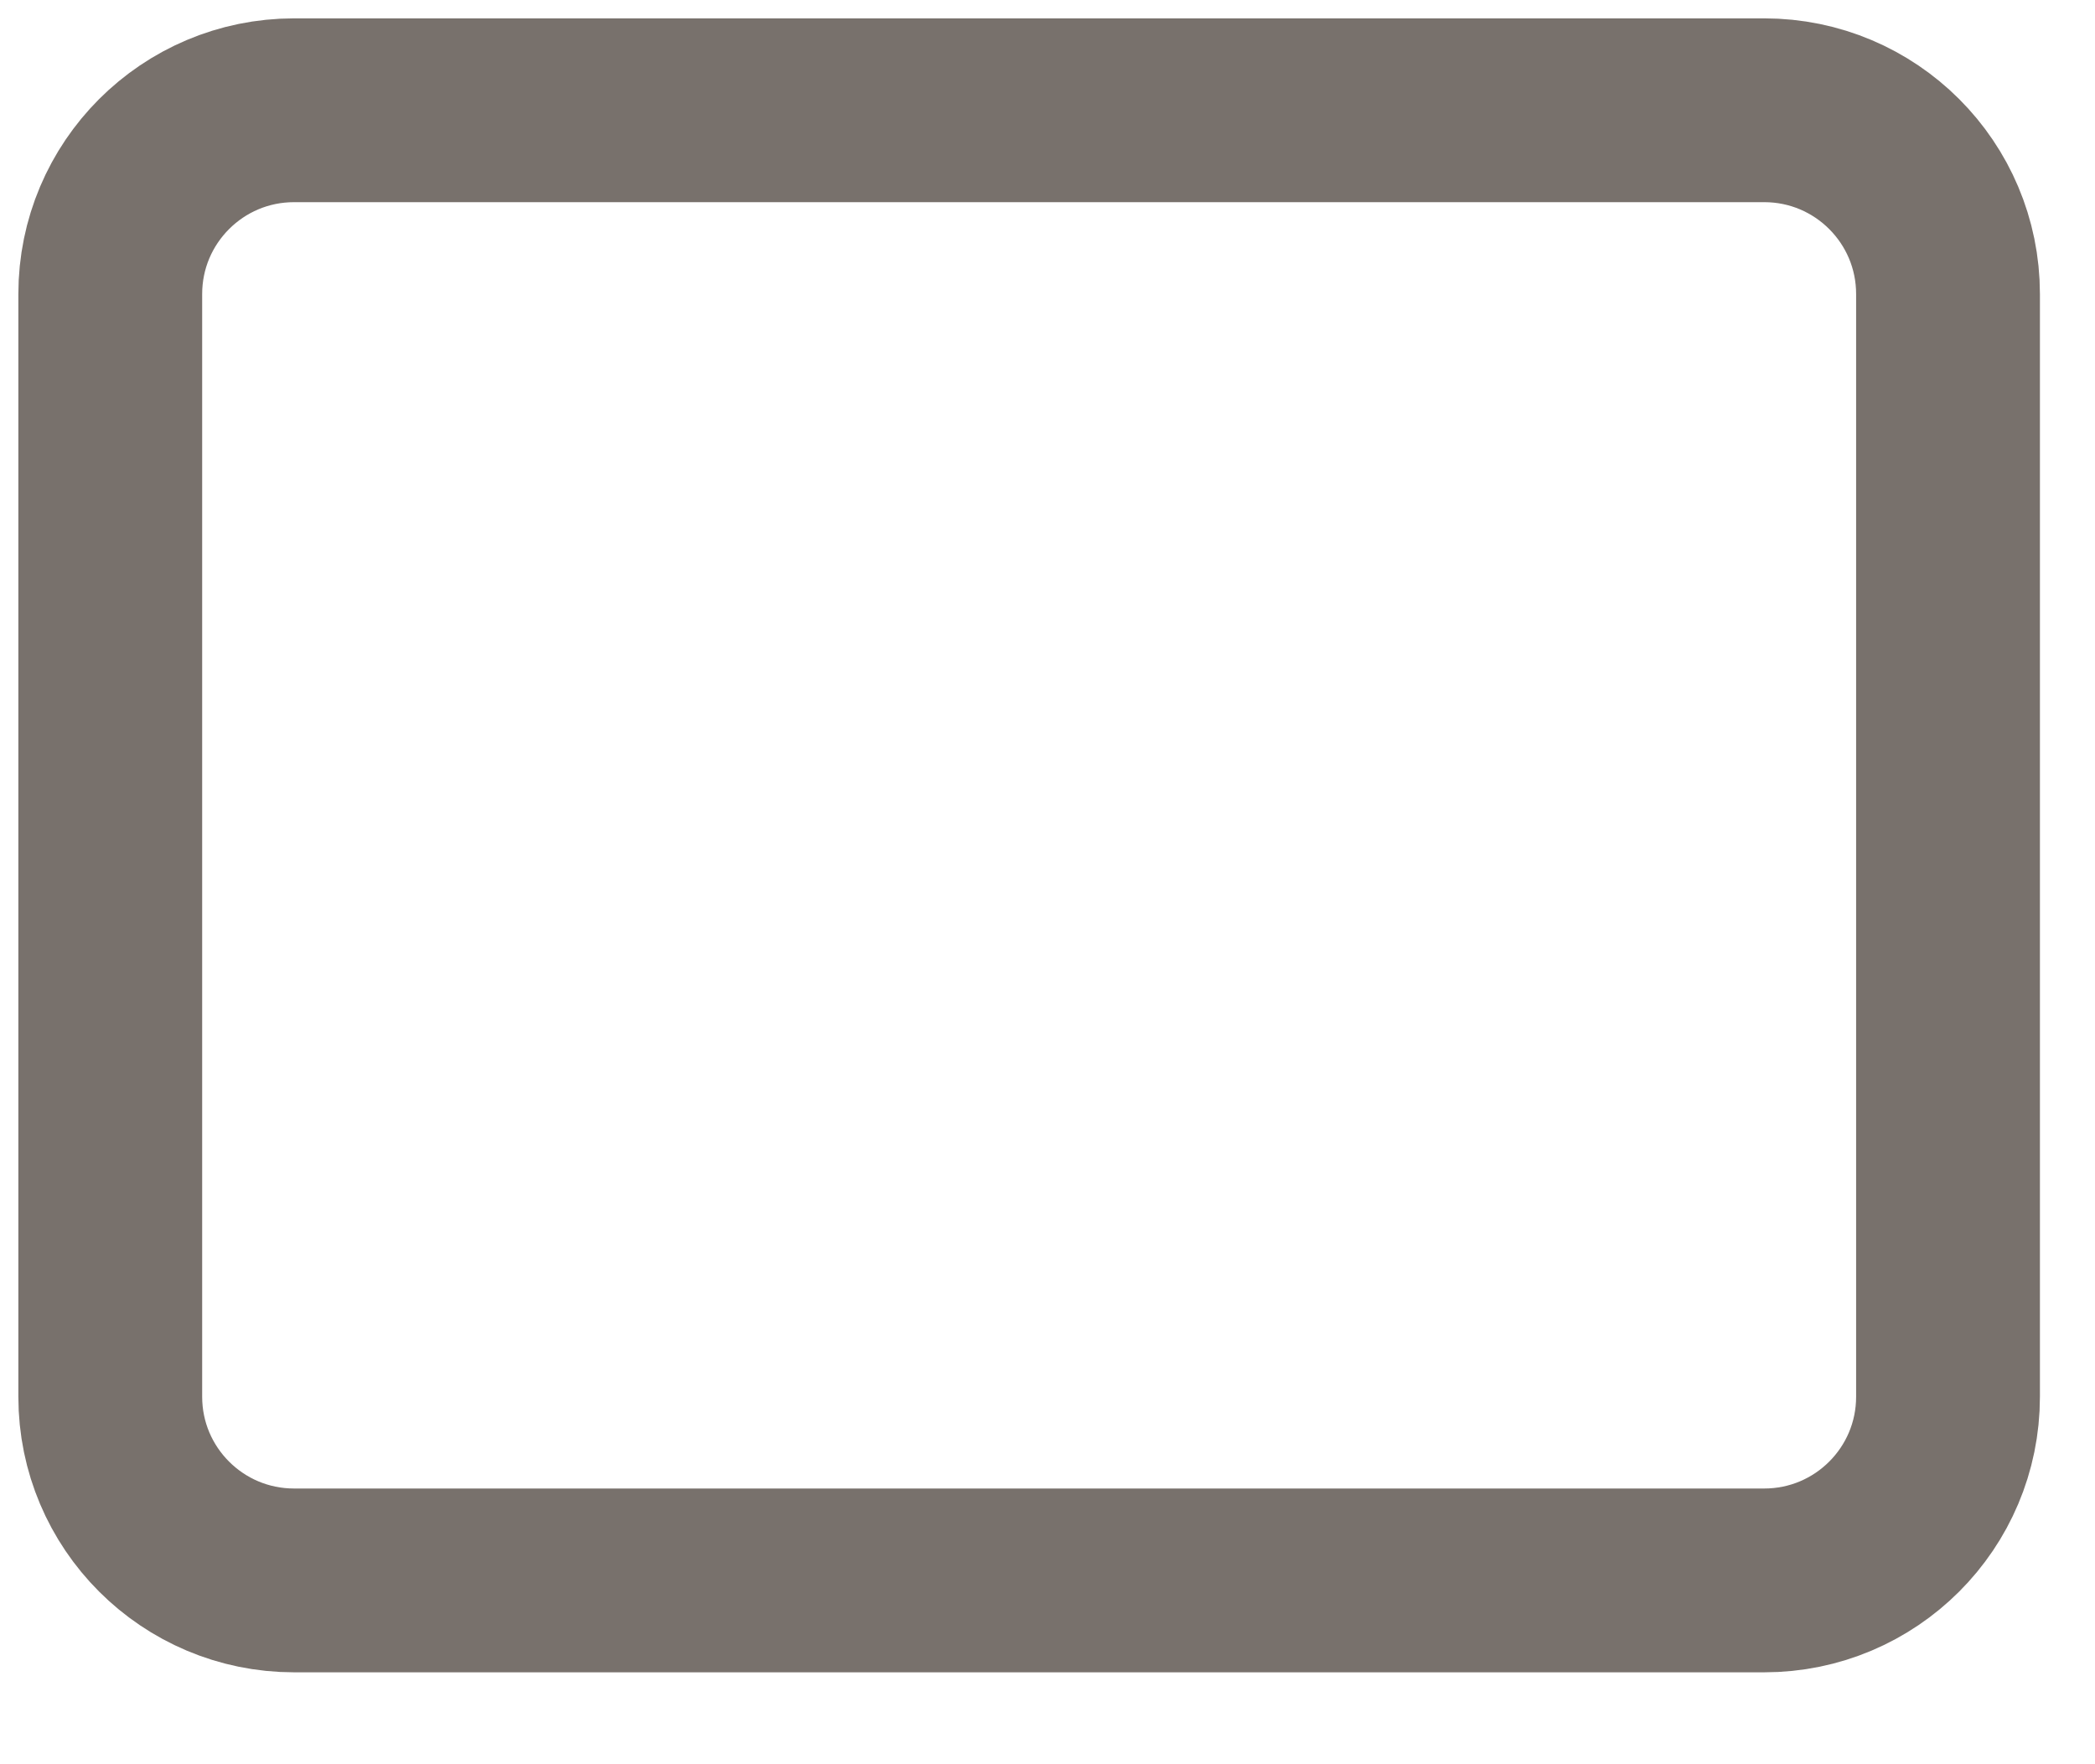 <?xml version="1.0" encoding="utf-8"?>
<svg xmlns="http://www.w3.org/2000/svg" fill="none" height="100%" overflow="visible" preserveAspectRatio="none" style="display: block;" viewBox="0 0 19 16" width="100%">
<path d="M16 1H2.667C1.746 1 1 1.746 1 2.667V12.667C1 13.587 1.746 14.333 2.667 14.333H16C16.921 14.333 17.667 13.587 17.667 12.667V2.667C17.667 1.746 16.921 1 16 1Z" id="Vector" stroke="#78716C" stroke-linecap="round" stroke-width="1.667"/>
</svg>